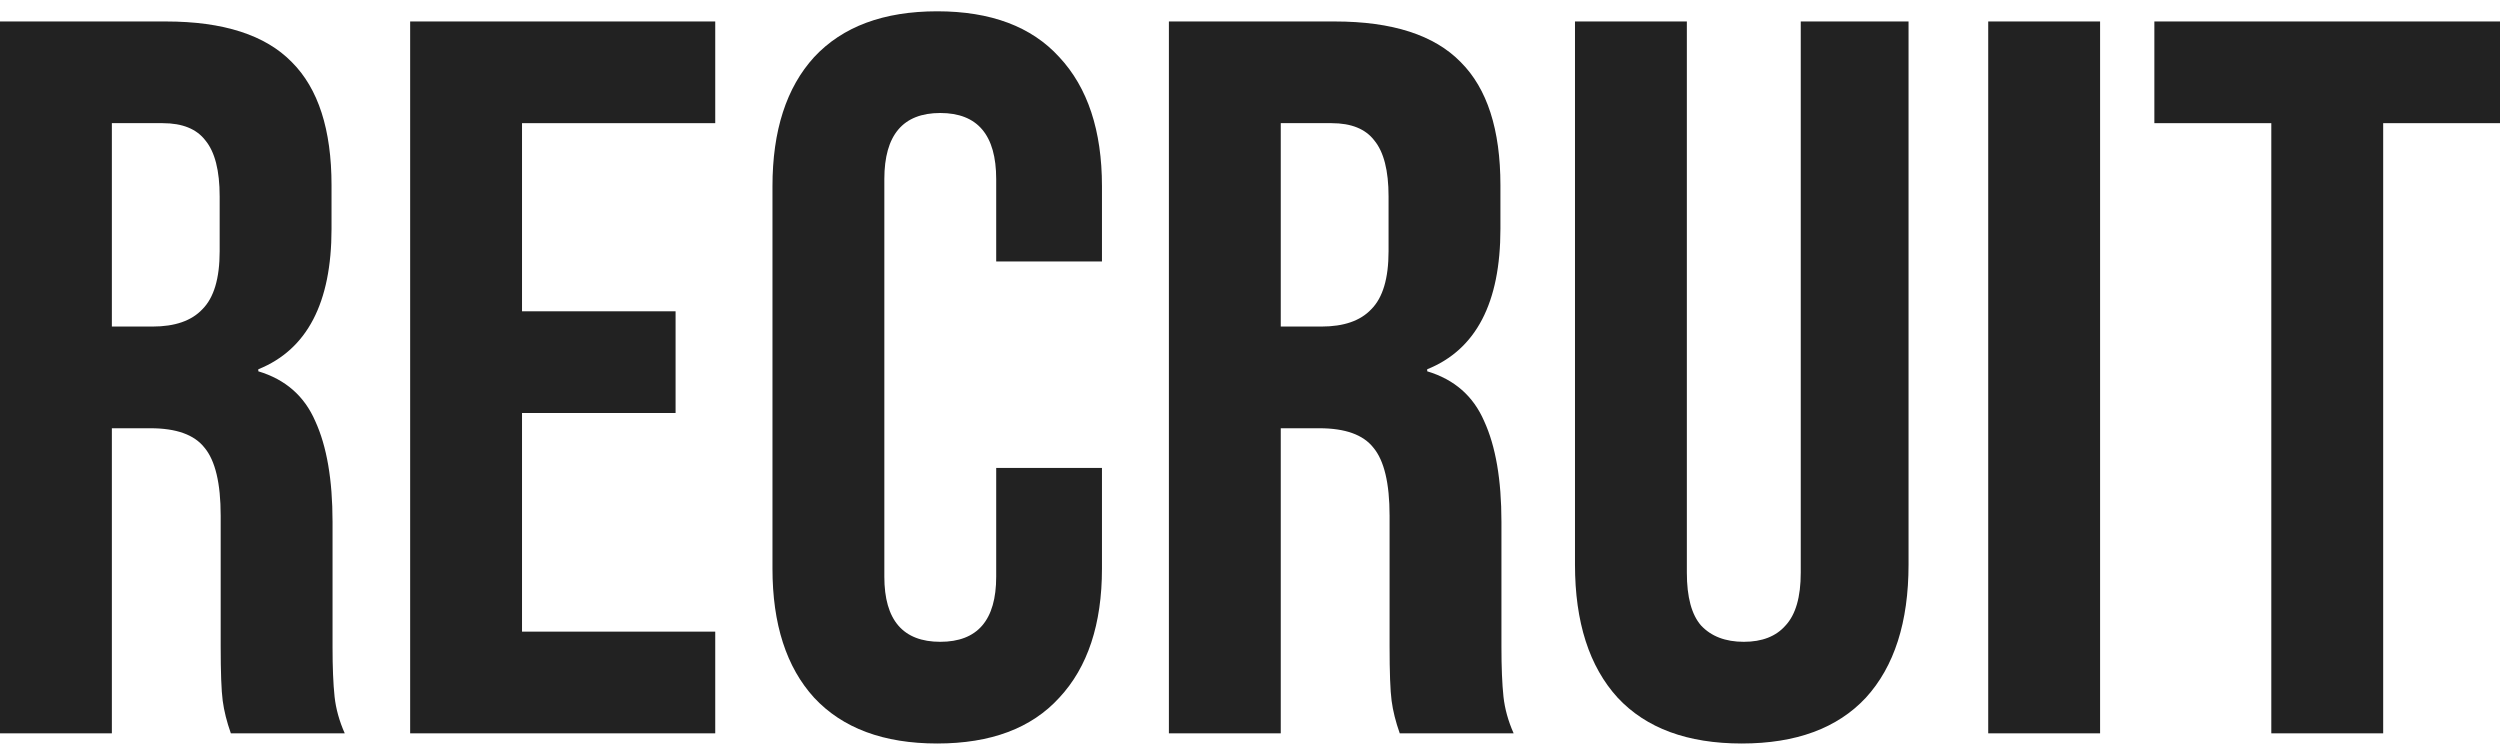 <svg width="177" height="53" viewBox="0 0 177 53" fill="none" xmlns="http://www.w3.org/2000/svg">
<path d="M160.809 8.72H152.529V1.52H177.009V8.72H168.729V51.92H160.809V8.72Z" fill="#222222"/>
<path d="M140.766 1.52H148.686V51.92H140.766V1.52Z" fill="#222222"/>
<path d="M123.317 52.64C119.477 52.64 116.549 51.56 114.533 49.4C112.517 47.192 111.509 44.048 111.509 39.968V1.52H119.429V40.544C119.429 42.272 119.765 43.52 120.437 44.288C121.157 45.056 122.165 45.44 123.461 45.44C124.757 45.44 125.741 45.056 126.413 44.288C127.133 43.52 127.493 42.272 127.493 40.544V1.52H135.125V39.968C135.125 44.048 134.117 47.192 132.101 49.4C130.085 51.56 127.157 52.64 123.317 52.64Z" fill="#222222"/>
<path d="M82.758 1.52H94.494C98.574 1.52 101.55 2.48 103.422 4.4C105.294 6.272 106.23 9.176 106.23 13.112V16.208C106.23 21.44 104.502 24.752 101.046 26.144V26.288C102.966 26.864 104.31 28.04 105.078 29.816C105.894 31.592 106.302 33.968 106.302 36.944V45.8C106.302 47.24 106.35 48.416 106.446 49.328C106.542 50.192 106.782 51.056 107.166 51.92H99.102C98.814 51.104 98.622 50.336 98.526 49.616C98.43 48.896 98.382 47.6 98.382 45.728V36.512C98.382 34.208 97.998 32.6 97.23 31.688C96.51 30.776 95.238 30.32 93.414 30.32H90.678V51.92H82.758V1.52ZM93.558 23.12C95.142 23.12 96.318 22.712 97.086 21.896C97.902 21.08 98.31 19.712 98.31 17.792V13.904C98.31 12.08 97.974 10.76 97.302 9.944C96.678 9.128 95.67 8.72 94.278 8.72H90.678V23.12H93.558Z" fill="#222222"/>
<path d="M66.355 52.64C62.563 52.64 59.659 51.56 57.643 49.4C55.675 47.24 54.691 44.192 54.691 40.256V13.184C54.691 9.248 55.675 6.2 57.643 4.04C59.659 1.88 62.563 0.8 66.355 0.8C70.147 0.8 73.027 1.88 74.995 4.04C77.011 6.2 78.019 9.248 78.019 13.184V18.512H70.531V12.68C70.531 9.56 69.211 8 66.571 8C63.931 8 62.611 9.56 62.611 12.68V40.832C62.611 43.904 63.931 45.44 66.571 45.44C69.211 45.44 70.531 43.904 70.531 40.832V33.128H78.019V40.256C78.019 44.192 77.011 47.24 74.995 49.4C73.027 51.56 70.147 52.64 66.355 52.64Z" fill="#222222"/>
<path d="M29.039 1.52H50.639V8.72H36.959V22.04H47.831V29.24H36.959V44.72H50.639V51.92H29.039V1.52Z" fill="#222222"/>
<path d="M0 1.52H11.736C15.816 1.52 18.792 2.48 20.664 4.4C22.536 6.272 23.472 9.176 23.472 13.112V16.208C23.472 21.44 21.744 24.752 18.288 26.144V26.288C20.208 26.864 21.552 28.04 22.32 29.816C23.136 31.592 23.544 33.968 23.544 36.944V45.8C23.544 47.24 23.592 48.416 23.688 49.328C23.784 50.192 24.024 51.056 24.408 51.92H16.344C16.056 51.104 15.864 50.336 15.768 49.616C15.672 48.896 15.624 47.6 15.624 45.728V36.512C15.624 34.208 15.24 32.6 14.472 31.688C13.752 30.776 12.48 30.32 10.656 30.32H7.92V51.92H0V1.52ZM10.8 23.12C12.384 23.12 13.56 22.712 14.328 21.896C15.144 21.08 15.552 19.712 15.552 17.792V13.904C15.552 12.08 15.216 10.76 14.544 9.944C13.92 9.128 12.912 8.72 11.52 8.72H7.92V23.12H10.8Z" fill="#222222"/>
</svg>
